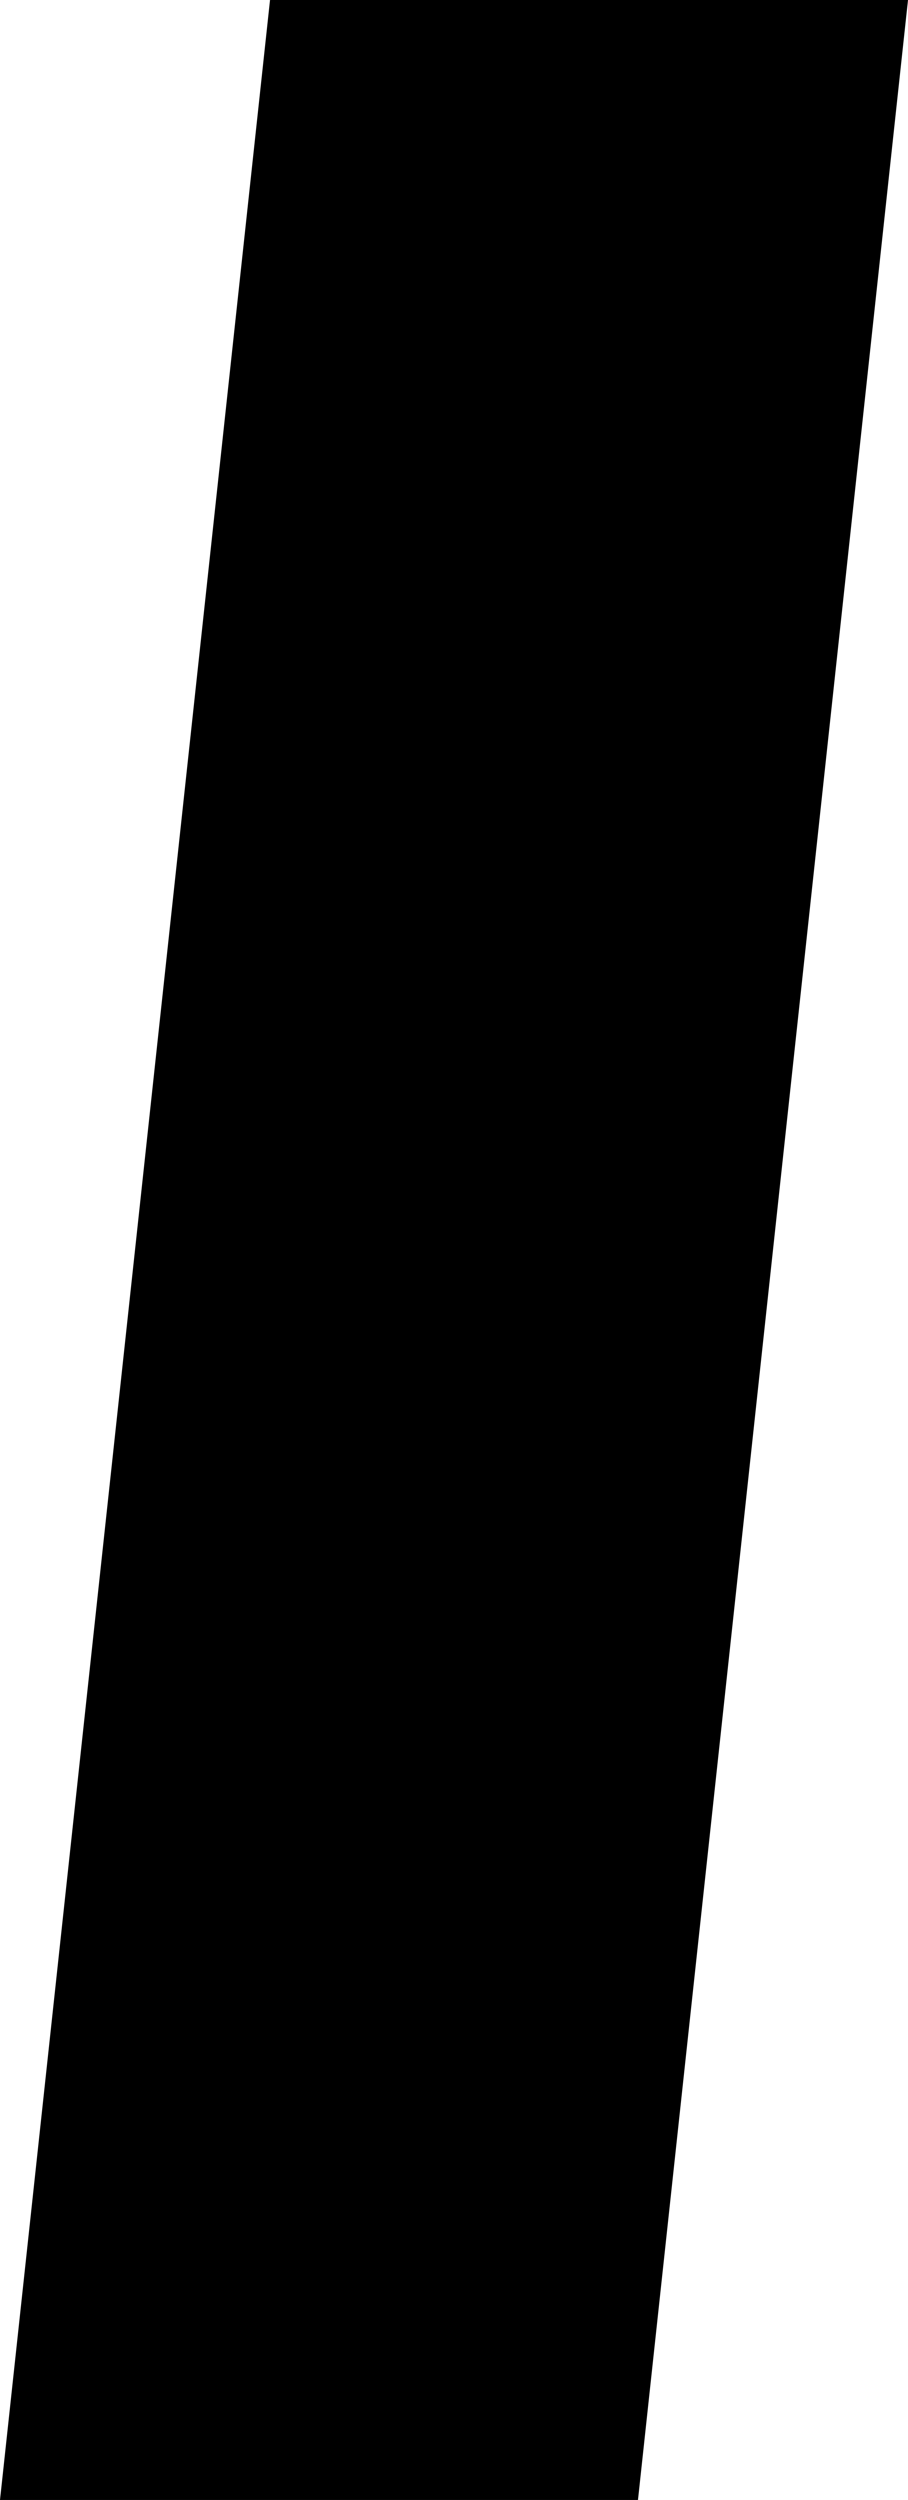 <svg xmlns="http://www.w3.org/2000/svg" id="_&#x30EC;&#x30A4;&#x30E4;&#x30FC;_2" width="34.4" height="94.64" viewBox="0 0 34.4 94.64"><defs><style>.cls-1{stroke-width:0px;}</style></defs><g id="_&#x30EC;&#x30A4;&#x30E4;&#x30FC;_2-2"><path class="cls-1" d="M0,94.64L10.23,0h24.17l-10.23,94.64H0Z"></path></g></svg>